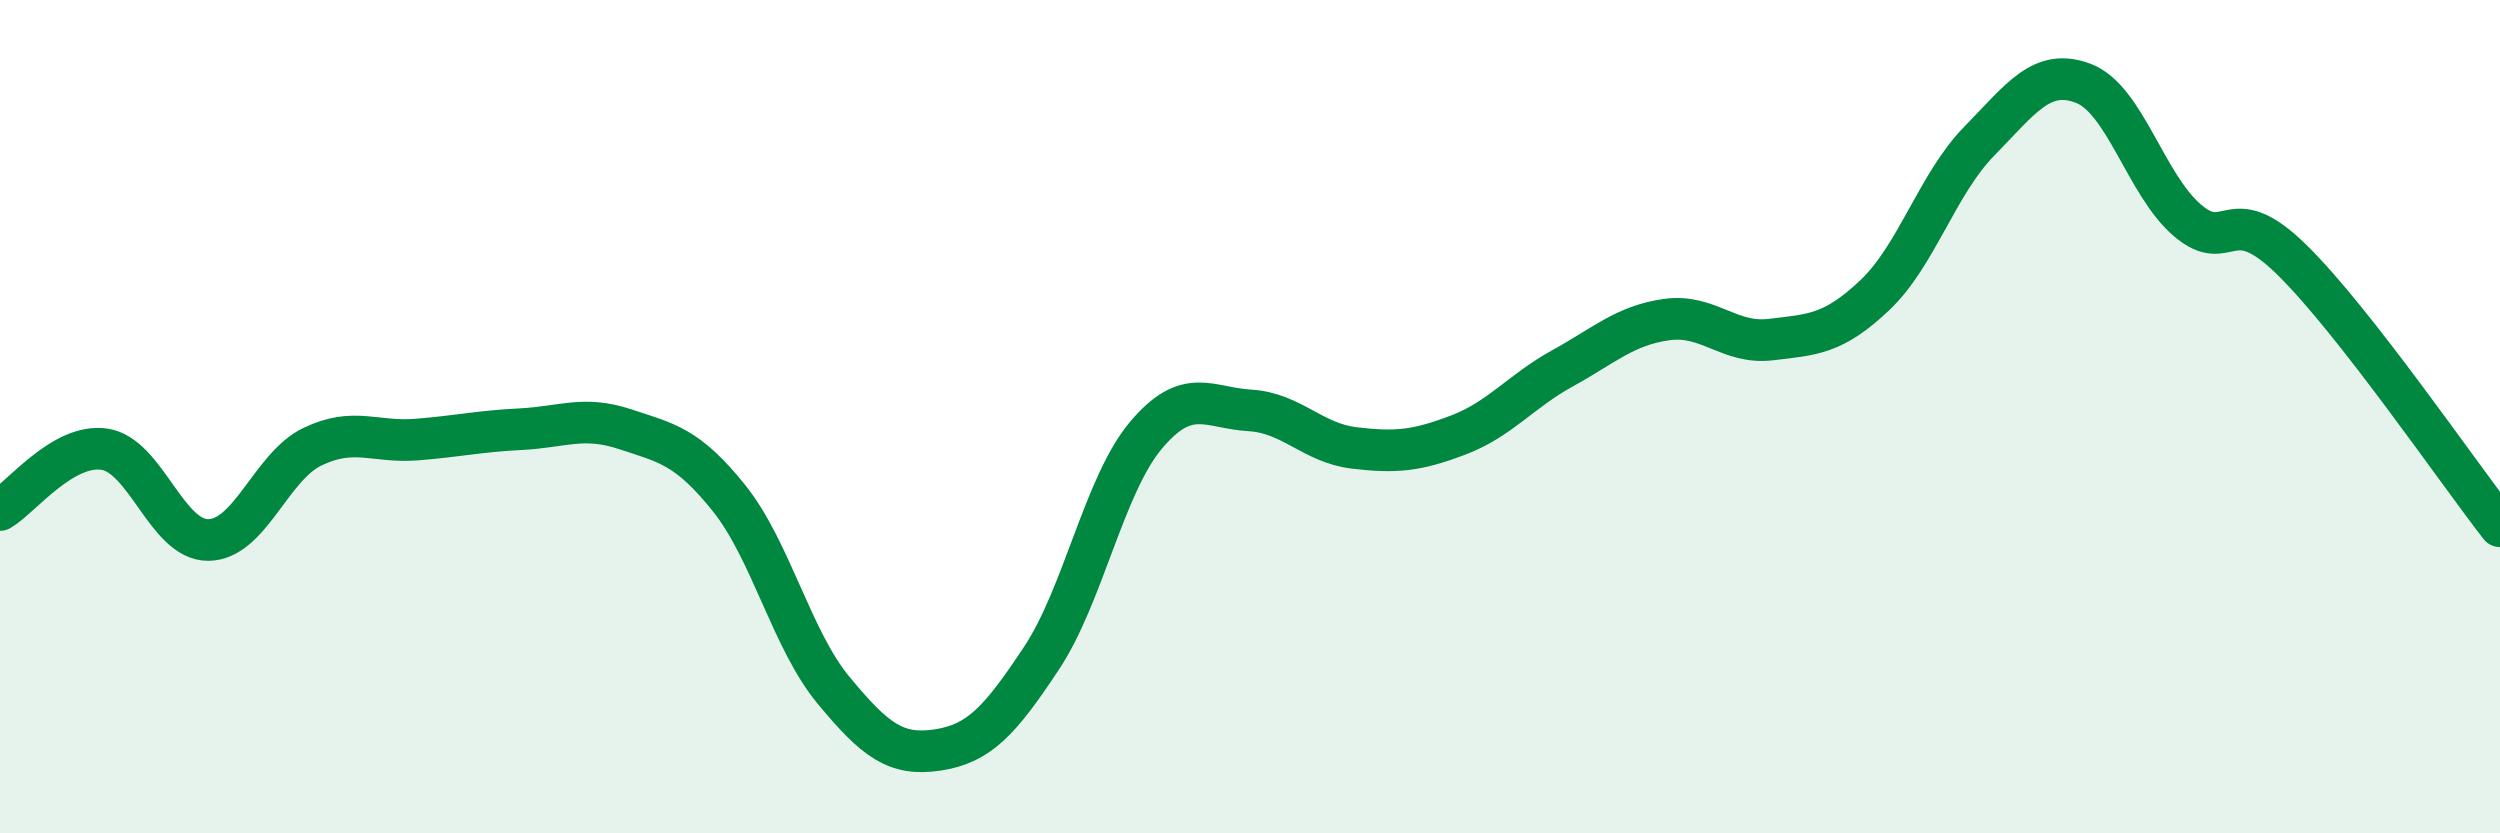 
    <svg width="60" height="20" viewBox="0 0 60 20" xmlns="http://www.w3.org/2000/svg">
      <path
        d="M 0,12.24 C 0.5,11.95 1.5,10.64 2.5,10.78 C 3.5,10.92 4,12.97 5,12.96 C 6,12.95 6.5,11.2 7.5,10.72 C 8.5,10.24 9,10.63 10,10.55 C 11,10.47 11.5,10.35 12.5,10.3 C 13.5,10.25 14,9.97 15,10.3 C 16,10.63 16.5,10.71 17.5,11.96 C 18.5,13.21 19,15.35 20,16.56 C 21,17.77 21.5,18.15 22.5,18 C 23.5,17.85 24,17.3 25,15.79 C 26,14.28 26.5,11.64 27.5,10.45 C 28.5,9.26 29,9.79 30,9.85 C 31,9.91 31.5,10.63 32.5,10.75 C 33.5,10.87 34,10.82 35,10.44 C 36,10.06 36.5,9.39 37.5,8.84 C 38.5,8.29 39,7.81 40,7.67 C 41,7.53 41.5,8.27 42.5,8.15 C 43.5,8.03 44,8.03 45,7.08 C 46,6.13 46.5,4.41 47.5,3.39 C 48.5,2.37 49,1.62 50,2 C 51,2.38 51.5,4.44 52.5,5.29 C 53.5,6.14 53.5,4.76 55,6.23 C 56.5,7.7 59,11.35 60,12.63L60 20L0 20Z"
        fill="#008740"
        opacity="0.1"
        stroke-linecap="round"
        stroke-linejoin="round"
      />
      <path
        d="M 0,12.24 C 0.5,11.95 1.5,10.64 2.5,10.78 C 3.5,10.92 4,12.97 5,12.96 C 6,12.95 6.5,11.2 7.5,10.72 C 8.5,10.24 9,10.63 10,10.55 C 11,10.47 11.5,10.35 12.5,10.3 C 13.5,10.25 14,9.97 15,10.3 C 16,10.63 16.5,10.71 17.5,11.96 C 18.5,13.21 19,15.35 20,16.56 C 21,17.77 21.5,18.15 22.5,18 C 23.5,17.85 24,17.3 25,15.79 C 26,14.28 26.5,11.64 27.5,10.45 C 28.5,9.26 29,9.79 30,9.85 C 31,9.91 31.5,10.63 32.5,10.75 C 33.5,10.87 34,10.82 35,10.44 C 36,10.06 36.5,9.39 37.5,8.84 C 38.5,8.29 39,7.81 40,7.67 C 41,7.53 41.5,8.27 42.5,8.15 C 43.5,8.03 44,8.03 45,7.08 C 46,6.13 46.5,4.41 47.5,3.39 C 48.5,2.37 49,1.62 50,2 C 51,2.38 51.5,4.44 52.5,5.29 C 53.5,6.14 53.5,4.76 55,6.23 C 56.5,7.7 59,11.35 60,12.63"
        stroke="#008740"
        stroke-width="1"
        fill="none"
        stroke-linecap="round"
        stroke-linejoin="round"
      />
    </svg>
  